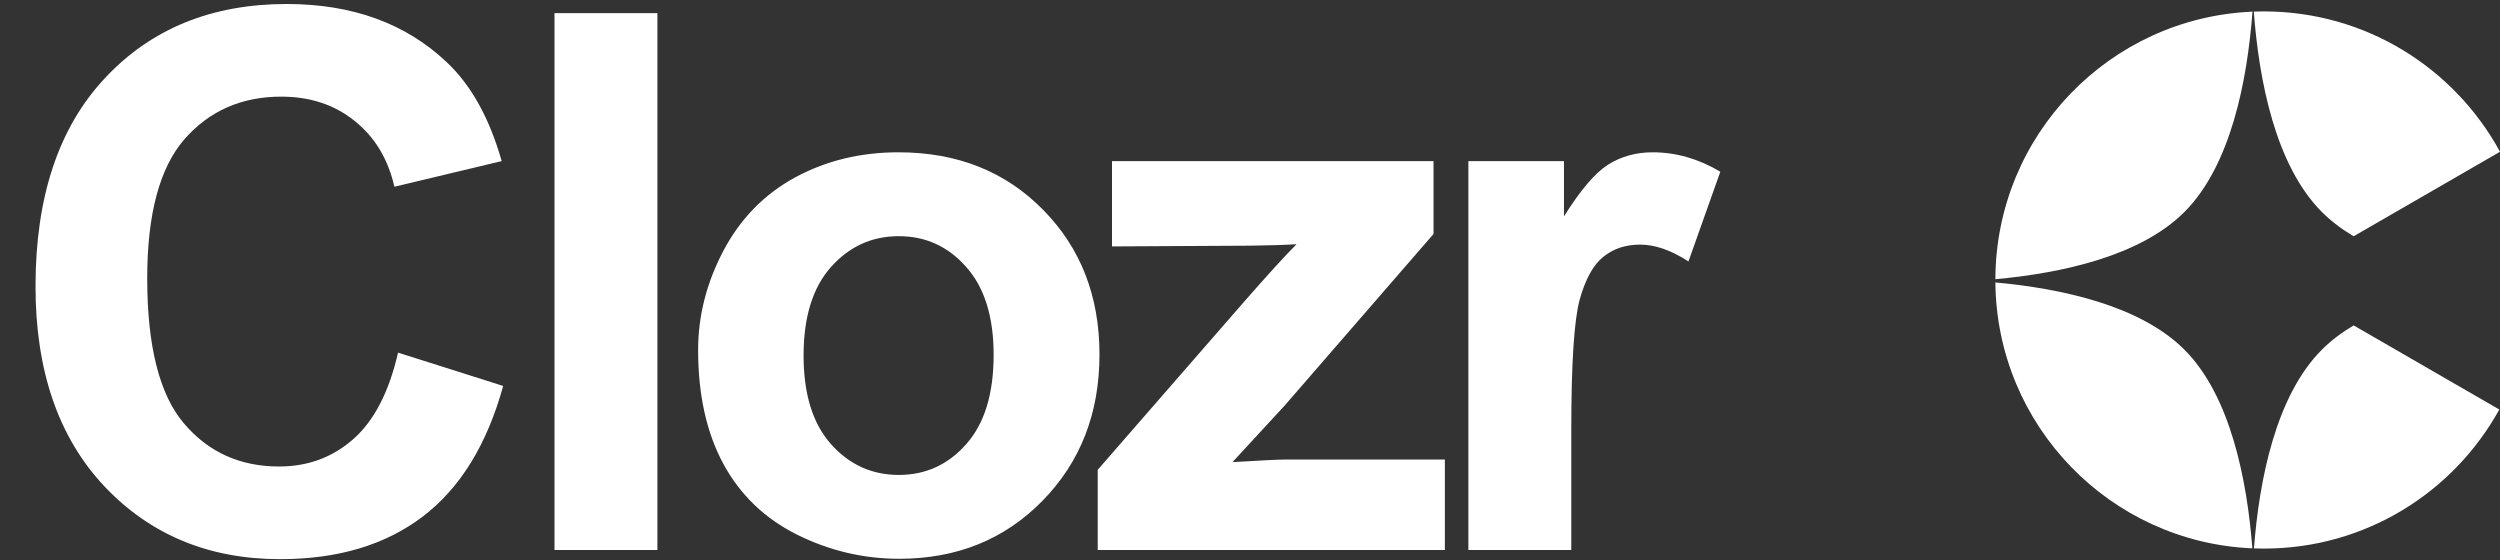 <svg width="125" height="28" viewBox="0 0 125 28" fill="none" xmlns="http://www.w3.org/2000/svg">
<rect x="0" y="0" width="125" height="28" fill="#333333" stroke="none"/>
<path d="M19.903 17.631L25.158 19.297C24.352 22.227 23.009 24.406 21.13 25.834C19.262 27.25 16.888 27.958 14.007 27.958C10.443 27.958 7.513 26.743 5.218 24.314C2.923 21.873 1.776 18.54 1.776 14.317C1.776 9.849 2.93 6.383 5.237 3.917C7.544 1.439 10.577 0.2 14.337 0.2C17.62 0.2 20.287 1.17 22.338 3.111C23.559 4.259 24.474 5.907 25.084 8.055L19.72 9.337C19.402 7.945 18.737 6.846 17.724 6.041C16.723 5.235 15.502 4.832 14.062 4.832C12.072 4.832 10.455 5.546 9.21 6.975C7.977 8.403 7.361 10.716 7.361 13.914C7.361 17.308 7.971 19.724 9.192 21.165C10.412 22.605 11.999 23.325 13.952 23.325C15.393 23.325 16.631 22.868 17.669 21.952C18.707 21.037 19.451 19.596 19.903 17.631ZM27.725 27.5V0.658H32.87V27.5H27.725ZM34.906 17.503C34.906 15.794 35.327 14.14 36.169 12.541C37.012 10.942 38.202 9.721 39.74 8.879C41.29 8.037 43.017 7.615 44.922 7.615C47.863 7.615 50.274 8.574 52.154 10.49C54.034 12.394 54.974 14.805 54.974 17.723C54.974 20.664 54.022 23.106 52.117 25.047C50.225 26.975 47.839 27.939 44.958 27.939C43.176 27.939 41.473 27.537 39.85 26.731C38.238 25.925 37.012 24.747 36.169 23.197C35.327 21.635 34.906 19.737 34.906 17.503ZM40.179 17.777C40.179 19.706 40.637 21.183 41.552 22.209C42.468 23.234 43.597 23.747 44.94 23.747C46.282 23.747 47.406 23.234 48.309 22.209C49.224 21.183 49.682 19.694 49.682 17.741C49.682 15.837 49.224 14.372 48.309 13.347C47.406 12.321 46.282 11.809 44.94 11.809C43.597 11.809 42.468 12.321 41.552 13.347C40.637 14.372 40.179 15.849 40.179 17.777ZM54.886 27.5V23.49L62.173 15.123C63.369 13.755 64.254 12.785 64.828 12.211C64.23 12.248 63.443 12.272 62.466 12.284L55.6 12.321V8.055H71.676V11.699L64.242 20.268L61.624 23.106C63.052 23.02 63.937 22.977 64.279 22.977H72.243V27.5H54.886ZM78.564 27.5H73.419V8.055H78.198V10.82C79.016 9.514 79.748 8.653 80.395 8.238C81.054 7.823 81.799 7.615 82.629 7.615C83.801 7.615 84.93 7.939 86.016 8.586L84.423 13.072C83.556 12.51 82.751 12.23 82.006 12.23C81.286 12.23 80.676 12.431 80.175 12.834C79.675 13.224 79.278 13.938 78.985 14.976C78.704 16.014 78.564 18.186 78.564 21.494V27.5Z" fill="white"/>
<path fill-rule="evenodd" clip-rule="evenodd" d="M99.769 13.961C99.79 6.754 105.487 0.883 112.624 0.583C112.366 4.012 111.549 8.271 109.218 10.602C107.014 12.806 103.088 13.656 99.769 13.961ZM109.218 17.481C107.014 15.278 103.089 14.427 99.769 14.122C99.834 21.289 105.511 27.115 112.618 27.417C112.353 24.003 111.53 19.794 109.218 17.481ZM116.097 17.481C113.784 19.794 112.962 24.005 112.697 27.42C112.863 27.426 113.03 27.429 113.198 27.429C118.267 27.429 122.679 24.621 124.965 20.476L117.682 16.27C117.093 16.62 116.557 17.021 116.097 17.481ZM117.682 11.813C117.092 11.463 116.557 11.062 116.097 10.602C113.765 8.27 112.948 4.01 112.69 0.58C112.859 0.574 113.028 0.571 113.198 0.571C118.292 0.571 122.724 3.408 125 7.588L117.682 11.813Z" fill="white"/>
</svg>
